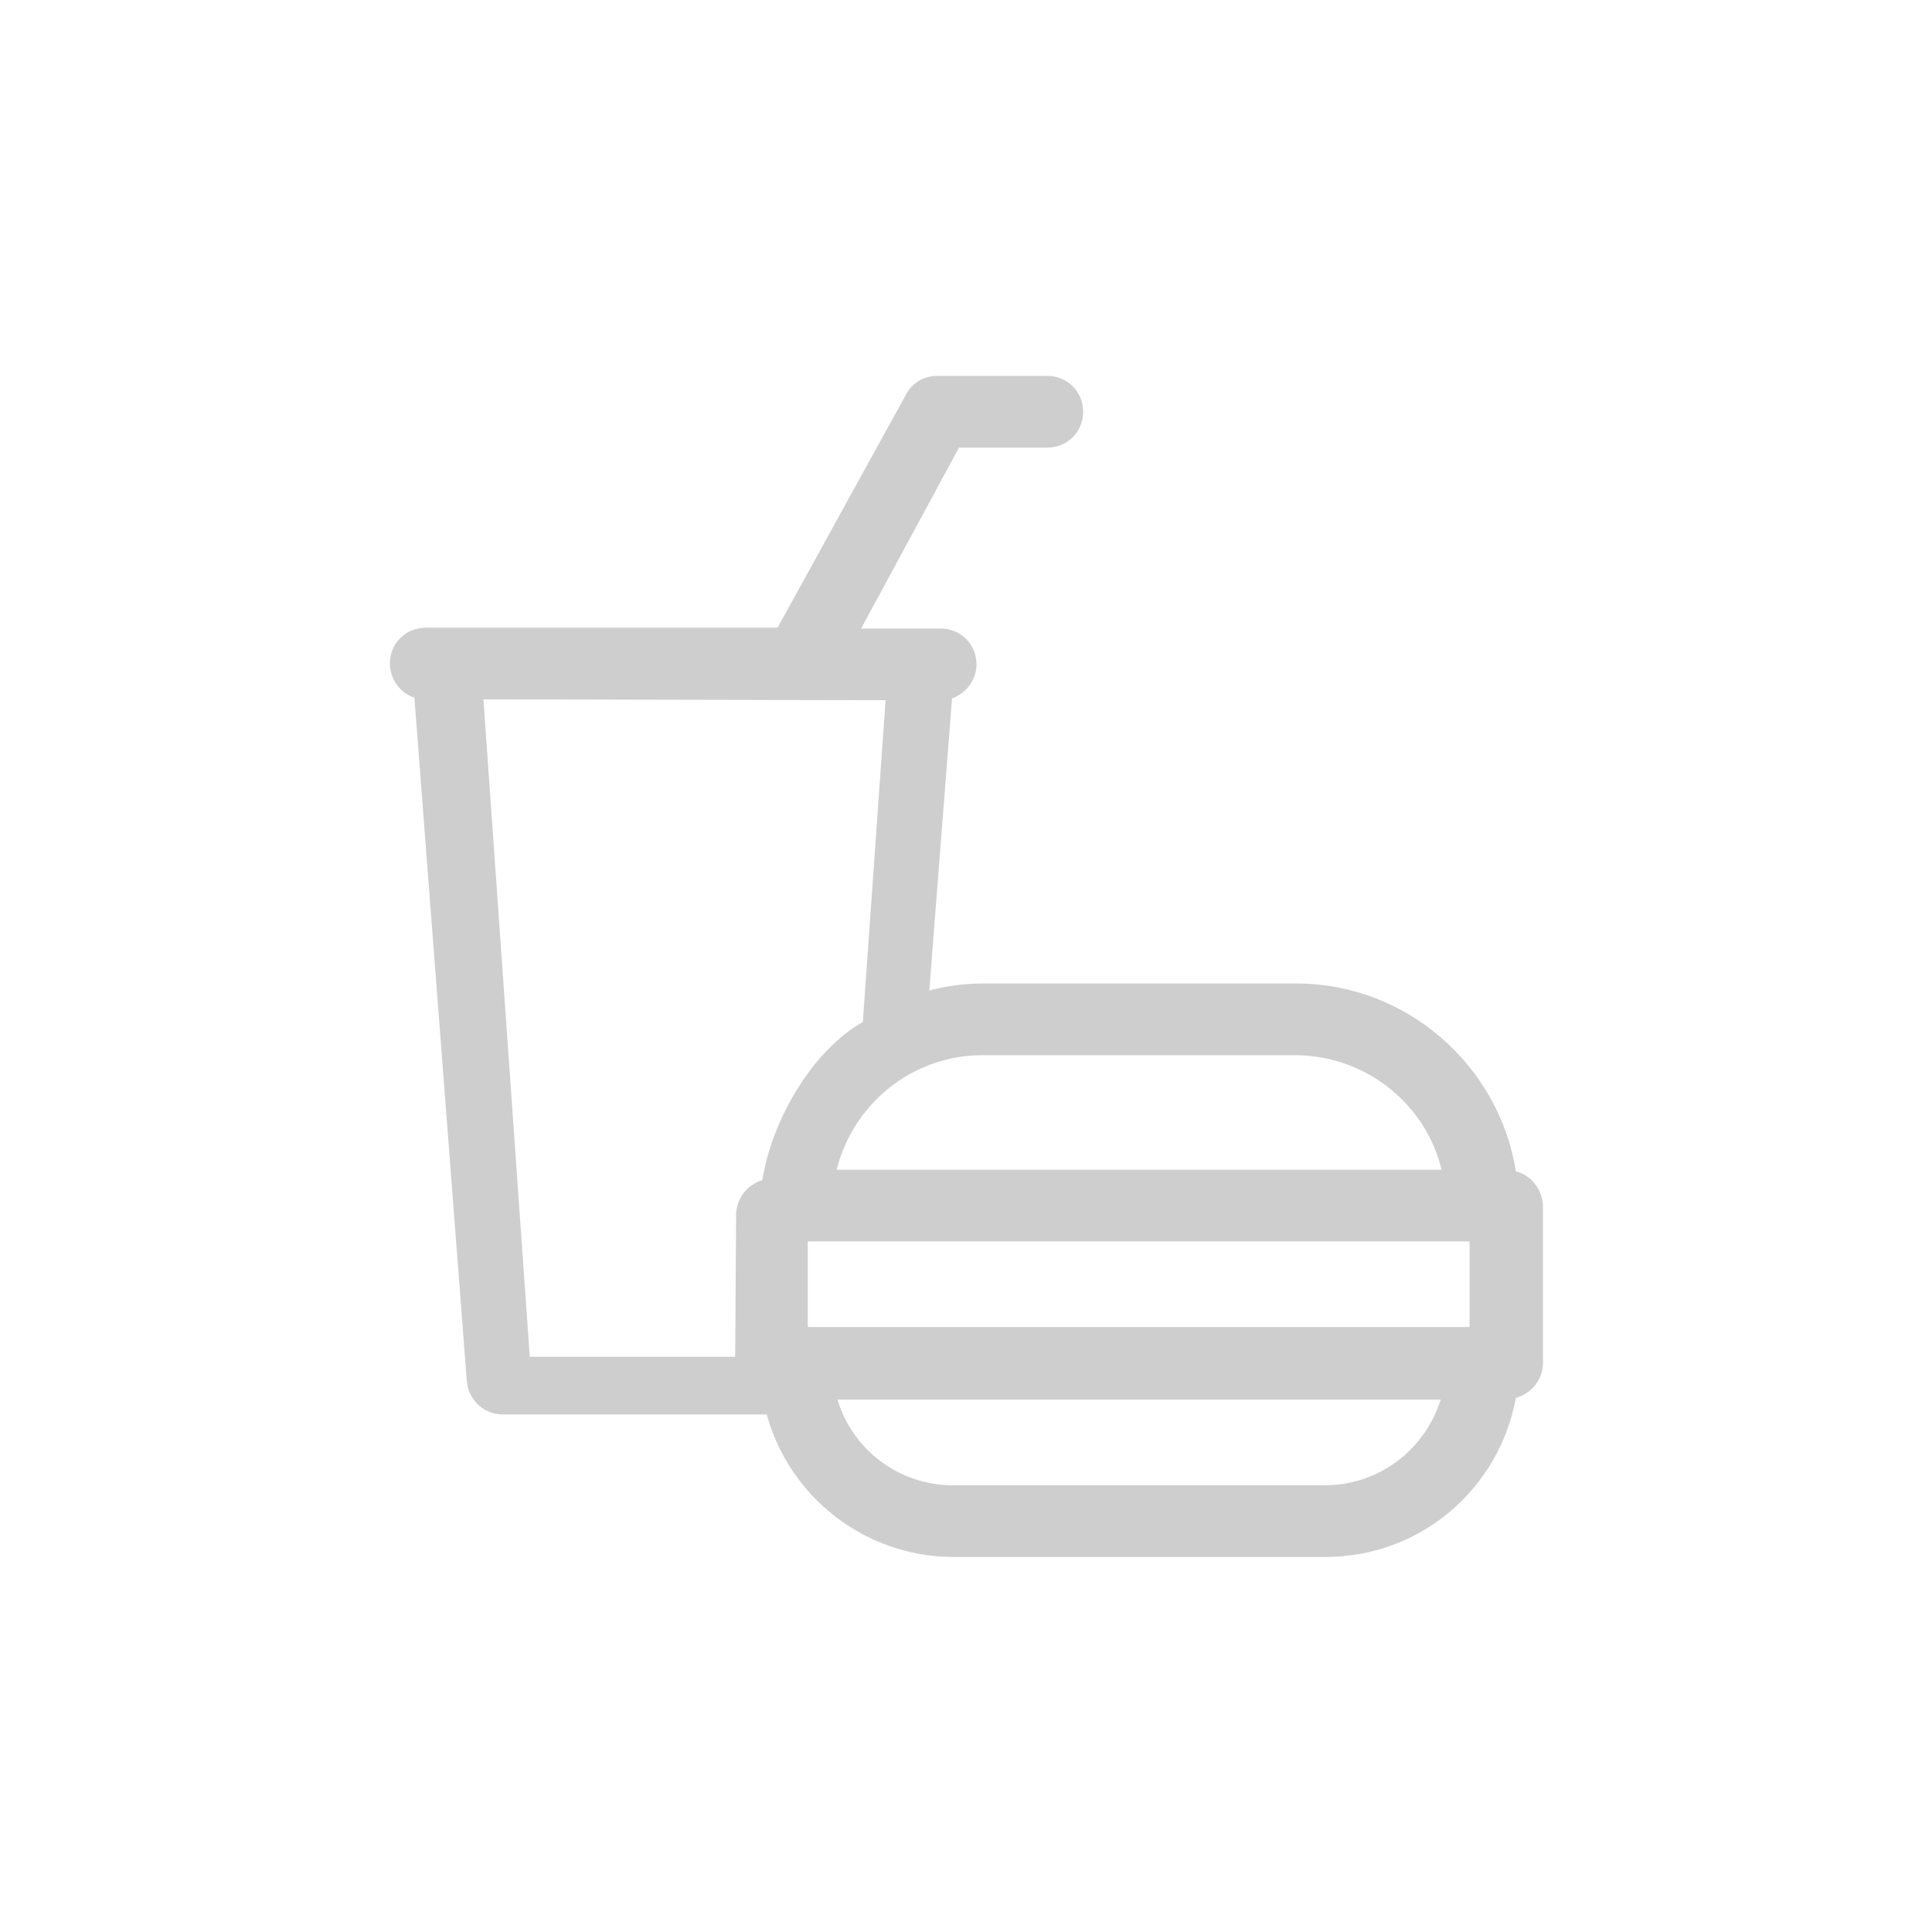 <?xml version="1.0" encoding="utf-8"?>
<!-- Generator: Adobe Illustrator 21.0.0, SVG Export Plug-In . SVG Version: 6.00 Build 0)  -->
<svg version="1.1" id="Capa_1" xmlns="http://www.w3.org/2000/svg" xmlns:xlink="http://www.w3.org/1999/xlink" x="0px" y="0px"
	 viewBox="0 0 221 221" style="enable-background:new 0 0 221 221;" xml:space="preserve">
<style type="text/css">
	.st0{fill:#CECECE;}
</style>
<g>
	<path class="st0" d="M173.4,134c-1.9-12.1-12.5-21.5-25.1-21.5h-35.9c-2.1,0-4.2,0.3-6.1,0.8l2.6-33.4c1.6-0.6,2.8-2.1,2.8-3.9
		c0-2.3-1.8-4.1-4.1-4.1h-9.1l11.2-20.7h10.1c2.3,0,4.1-1.8,4.1-4.1s-1.8-4.1-4.1-4.1h-12.6c-1.5,0-2.9,0.8-3.6,2.2L89,71.7
		c0,0,0,0.1-0.1,0.1H48.7c-2.3,0-4.1,1.8-4.1,4.1c0,1.8,1.2,3.4,2.8,3.9l6,78.2c0.2,2.2,2,3.8,4.1,3.8h30.2
		c2.6,9.4,11.2,16.3,21.4,16.3h42.5c10.9,0,19.9-7.8,21.8-18.2c1.8-0.5,3.1-2.1,3.1-4v-18C176.4,136,175.1,134.4,173.4,134z
		 M95.8,160.1h69c-1.8,5.7-7,9.8-13.3,9.8h-42.5C102.8,169.9,97.5,165.8,95.8,160.1z M164.9,133.8H95.7c1.9-7.5,8.6-13.1,16.7-13.1
		h35.9C156.3,120.8,163.1,126.3,164.9,133.8z M92.4,151.8v-9.8h75.7v9.8H92.4z M55.3,80l46,0.1l-2.6,36.8
		c-5.8,3.3-10.4,11.2-11.5,18.1c-1.7,0.5-3,2.1-3,4l-0.1,16.2H60.6L55.3,80z"/>
</g>
</svg>
